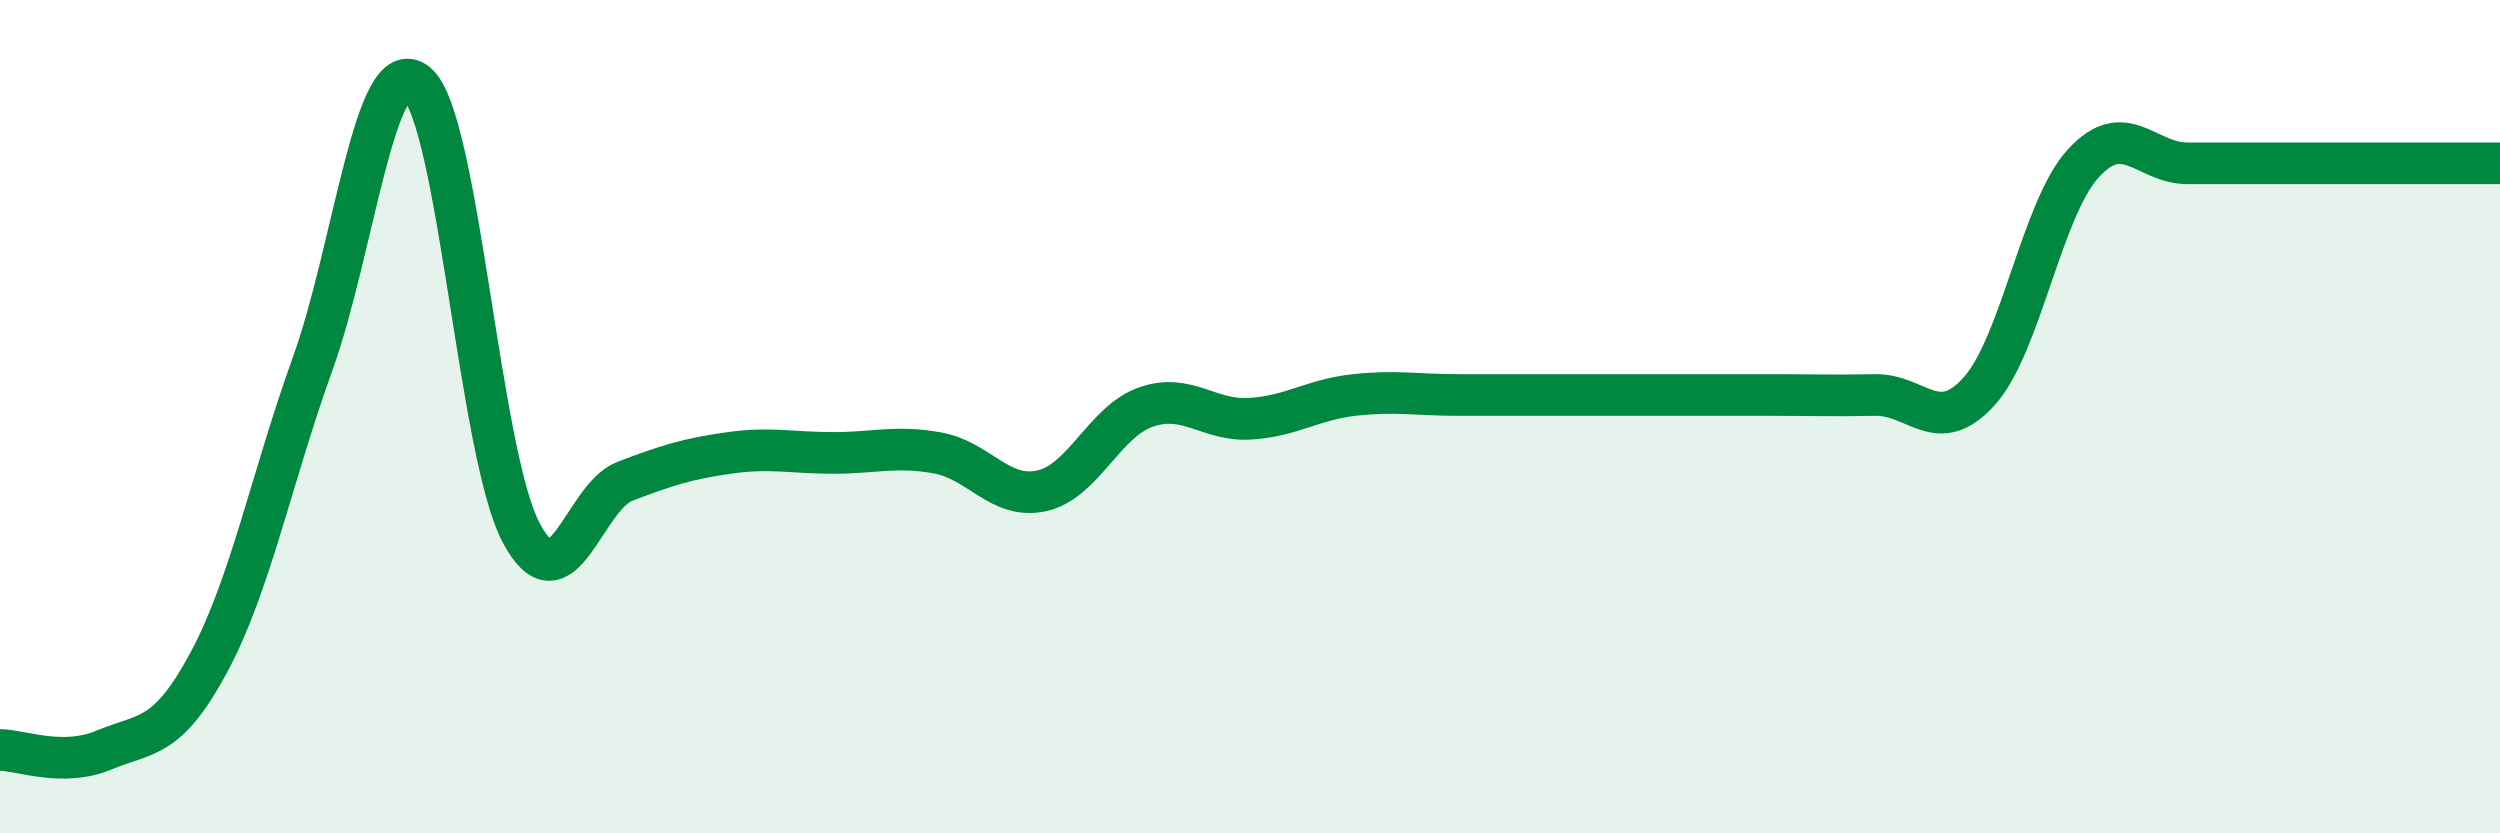 
    <svg width="60" height="20" viewBox="0 0 60 20" xmlns="http://www.w3.org/2000/svg">
      <path
        d="M 0,18 C 0.5,18 1.5,18.42 2.5,18 C 3.5,17.58 4,17.77 5,15.92 C 6,14.07 6.5,11.52 7.5,8.74 C 8.5,5.96 9,1.19 10,2 C 11,2.81 11.5,10.86 12.5,12.77 C 13.5,14.68 14,11.93 15,11.55 C 16,11.17 16.5,11.01 17.5,10.87 C 18.5,10.73 19,10.87 20,10.87 C 21,10.87 21.5,10.69 22.5,10.87 C 23.5,11.05 24,12 25,11.78 C 26,11.56 26.5,10.12 27.5,9.77 C 28.5,9.42 29,10.11 30,10.05 C 31,9.99 31.5,9.59 32.5,9.48 C 33.5,9.37 34,9.48 35,9.48 C 36,9.48 36.5,9.48 37.5,9.48 C 38.5,9.48 39,9.48 40,9.48 C 41,9.48 41.5,9.48 42.5,9.48 C 43.5,9.48 44,9.5 45,9.48 C 46,9.46 46.5,10.5 47.5,9.39 C 48.5,8.28 49,5.01 50,3.92 C 51,2.83 51.5,3.92 52.5,3.92 C 53.5,3.92 54,3.92 55,3.92 C 56,3.92 56.5,3.92 57.5,3.92 C 58.5,3.92 59.5,3.92 60,3.92L60 20L0 20Z"
        fill="#008740"
        opacity="0.1"
        stroke-linecap="round"
        stroke-linejoin="round"
      />
      <path
        d="M 0,18 C 0.5,18 1.5,18.42 2.5,18 C 3.5,17.58 4,17.77 5,15.92 C 6,14.07 6.5,11.52 7.5,8.74 C 8.5,5.96 9,1.19 10,2 C 11,2.81 11.5,10.86 12.5,12.77 C 13.5,14.68 14,11.93 15,11.55 C 16,11.17 16.5,11.01 17.5,10.87 C 18.5,10.73 19,10.87 20,10.87 C 21,10.87 21.5,10.69 22.5,10.87 C 23.5,11.05 24,12 25,11.78 C 26,11.56 26.5,10.12 27.5,9.77 C 28.5,9.42 29,10.11 30,10.05 C 31,9.99 31.5,9.59 32.5,9.48 C 33.5,9.37 34,9.48 35,9.48 C 36,9.48 36.5,9.48 37.5,9.48 C 38.5,9.48 39,9.48 40,9.48 C 41,9.48 41.5,9.48 42.5,9.48 C 43.5,9.48 44,9.5 45,9.48 C 46,9.46 46.5,10.5 47.5,9.39 C 48.5,8.28 49,5.01 50,3.92 C 51,2.83 51.5,3.92 52.5,3.92 C 53.5,3.92 54,3.92 55,3.92 C 56,3.92 56.5,3.92 57.5,3.92 C 58.5,3.92 59.5,3.92 60,3.92"
        stroke="#008740"
        stroke-width="1"
        fill="none"
        stroke-linecap="round"
        stroke-linejoin="round"
      />
    </svg>
  